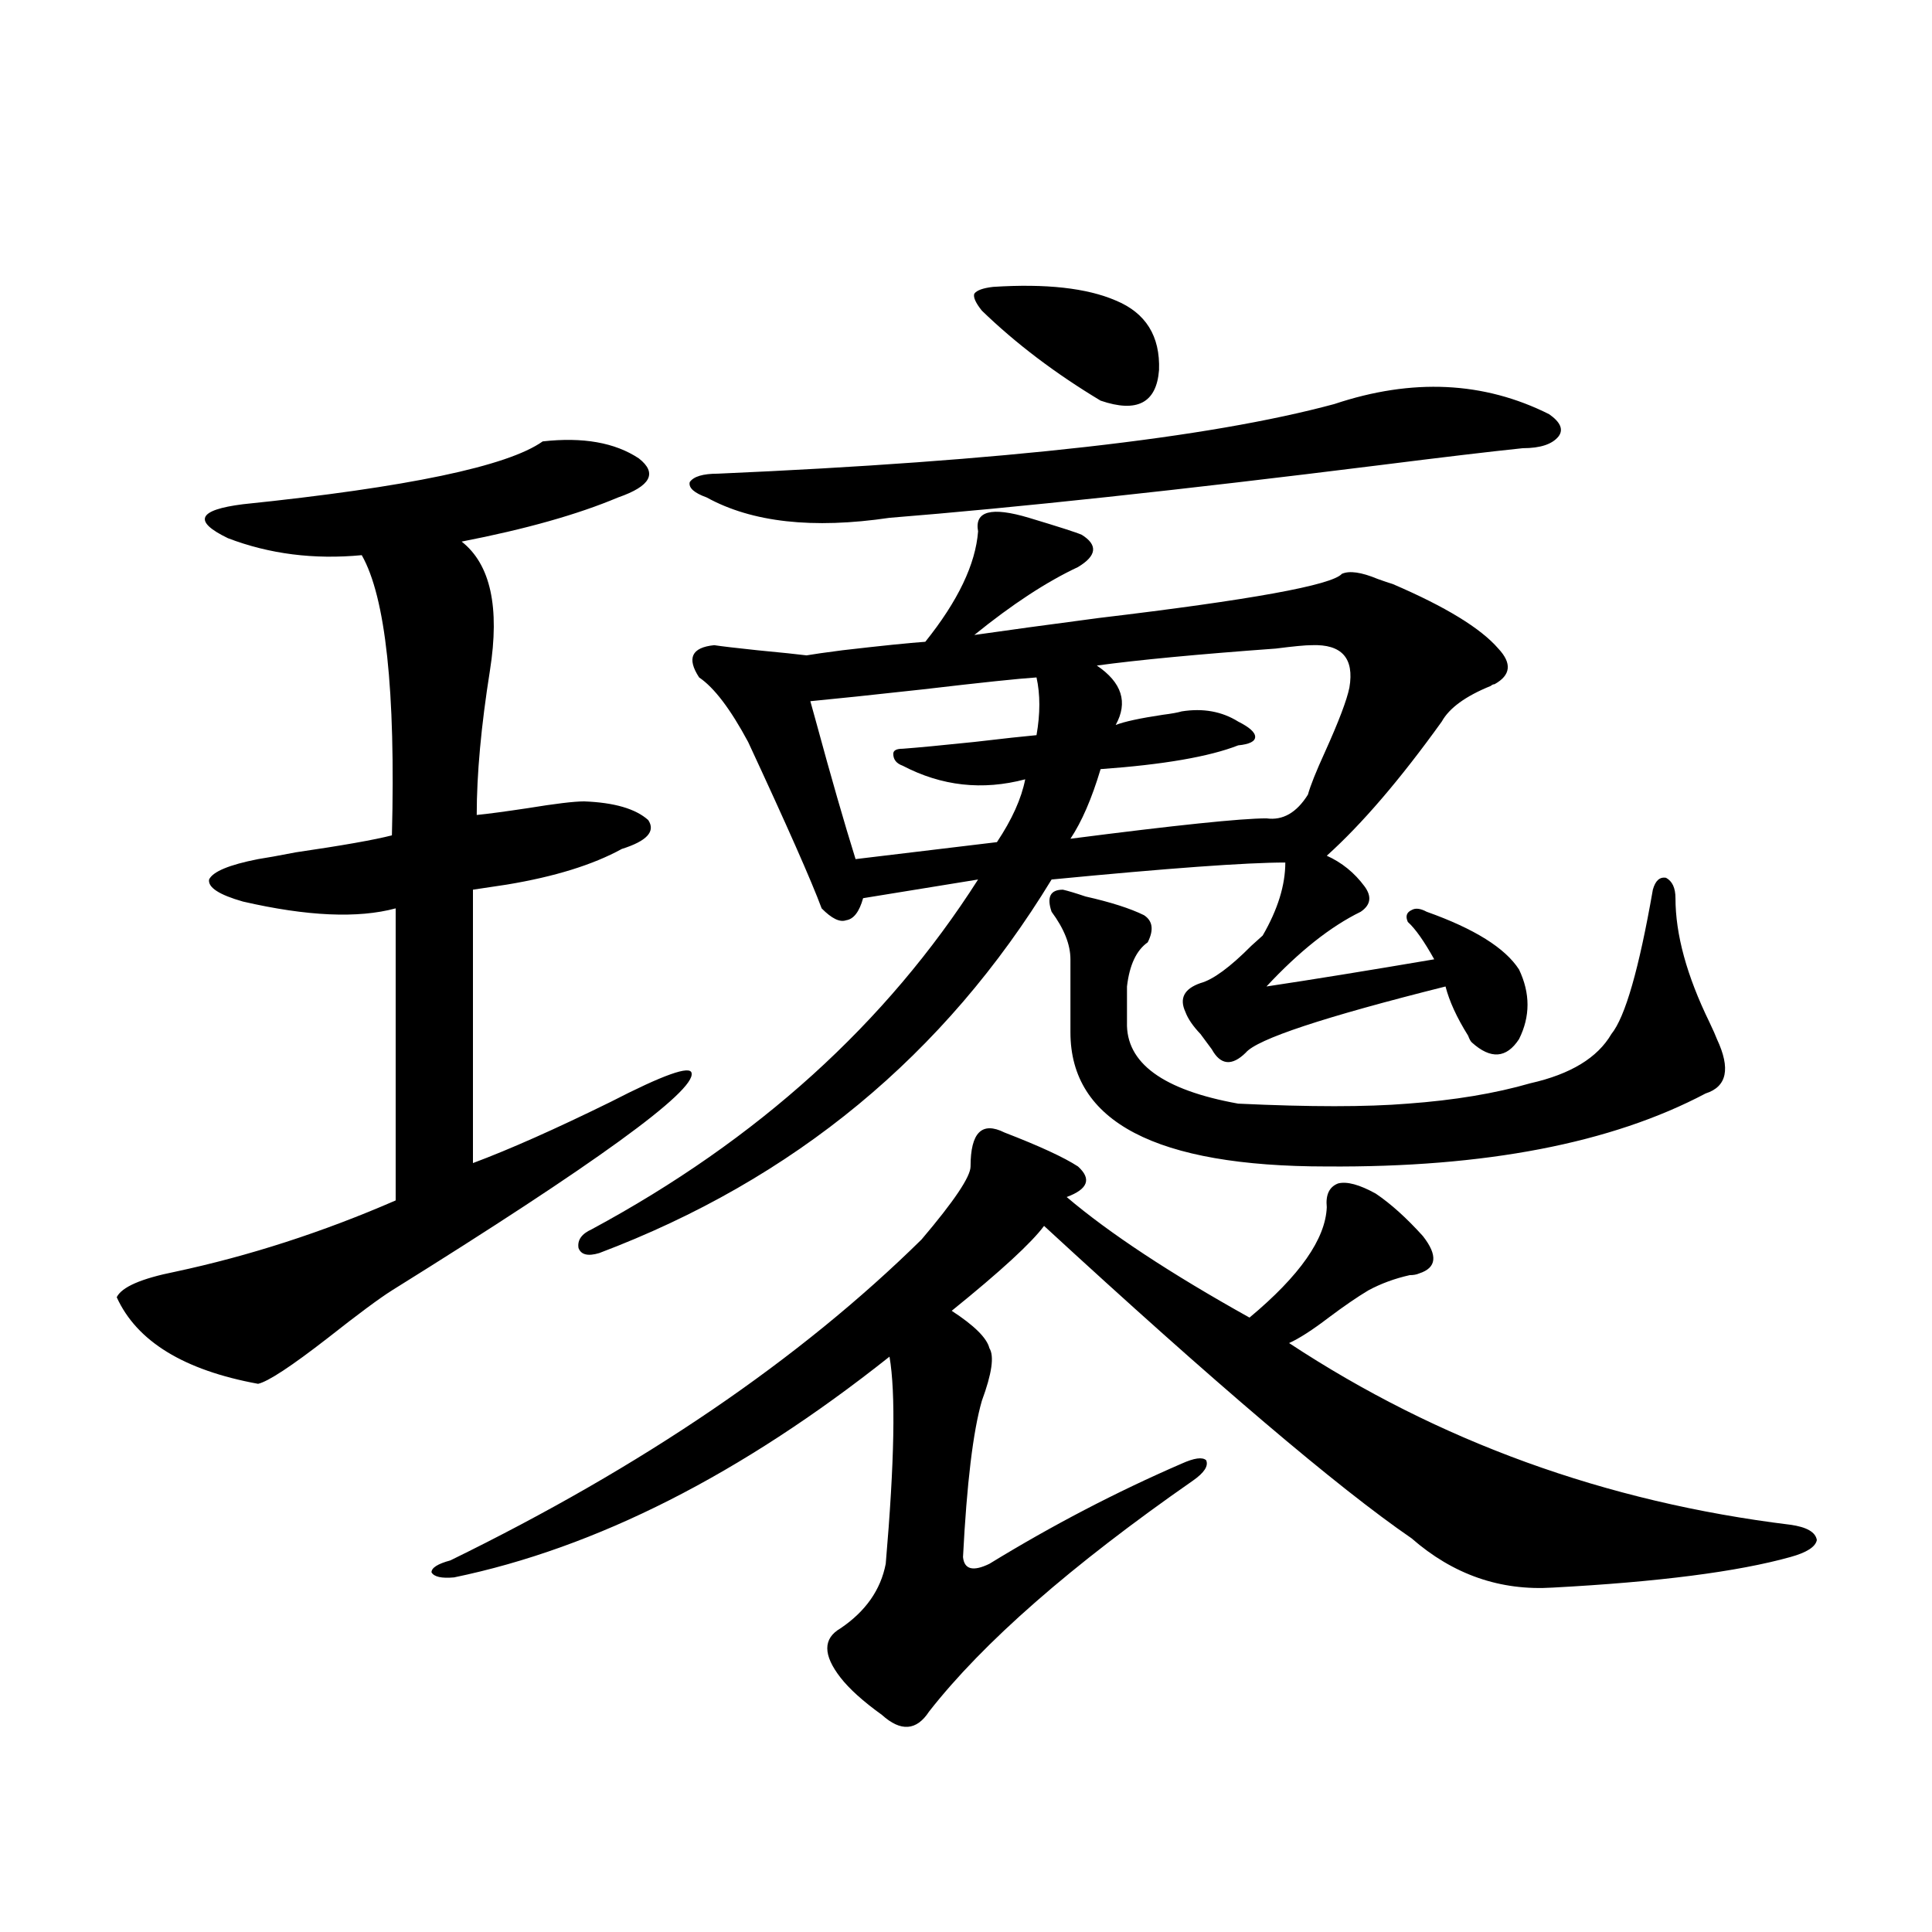 <?xml version="1.0" encoding="utf-8"?>
<!-- Generator: Adobe Illustrator 16.0.0, SVG Export Plug-In . SVG Version: 6.00 Build 0)  -->
<!DOCTYPE svg PUBLIC "-//W3C//DTD SVG 1.1//EN" "http://www.w3.org/Graphics/SVG/1.1/DTD/svg11.dtd">
<svg version="1.1" id="图层_1" xmlns="http://www.w3.org/2000/svg" xmlns:xlink="http://www.w3.org/1999/xlink" x="0px" y="0px"
	 width="1000px" height="1000px" viewBox="0 0 1000 1000" enable-background="new 0 0 1000 1000" xml:space="preserve">
<path d="M280.896,228.469c20.808-2.334,37.393,0.591,49.755,8.789c9.756,7.622,6.174,14.365-10.731,20.215
	c-20.822,8.789-47.804,16.411-80.974,22.852c14.954,11.729,19.832,33.989,14.634,66.797c-4.558,28.716-6.829,53.613-6.829,74.707
	c5.854-0.576,14.634-1.758,26.341-3.516c14.299-2.334,24.055-3.516,29.268-3.516c15.609,0.591,26.661,3.818,33.17,9.668
	c3.902,5.864-0.655,10.85-13.658,14.941c-14.969,8.213-34.801,14.365-59.511,18.457c-7.805,1.182-13.658,2.061-17.561,2.637v141.504
	c18.856-7.031,42.591-17.578,71.218-31.641c27.316-14.063,41.295-19.033,41.95-14.941c1.951,9.38-49.755,46.885-155.118,112.5
	c-6.509,4.106-17.561,12.305-33.17,24.609c-18.871,14.653-30.898,22.563-36.097,23.73c-38.383-7.031-62.772-21.973-73.169-44.824
	c2.592-5.273,12.683-9.668,30.243-13.184c38.368-8.198,76.416-20.503,114.144-36.914V470.168
	c-19.512,5.273-45.853,4.106-79.022-3.516c-12.362-3.516-18.216-7.319-17.561-11.426c1.951-4.092,10.396-7.607,25.365-10.547
	c3.902-0.576,10.396-1.758,19.512-3.516c24.055-3.516,40.64-6.44,49.755-8.789c1.951-74.995-3.262-123.335-15.609-145.02
	c-24.725,2.349-47.804-0.576-69.267-8.789c-18.216-8.789-15.609-14.639,7.805-17.578
	C210.974,252.199,262.68,241.364,280.896,228.469z M552.108,619.582c22.104,18.76,53.657,39.551,94.632,62.402
	c26.006-21.67,39.344-40.718,39.999-57.129c-0.655-6.44,1.296-10.547,5.854-12.305c4.543-1.167,11.052,0.591,19.512,5.273
	c7.805,5.273,15.93,12.607,24.39,21.973c7.805,9.971,7.149,16.411-1.951,19.336c-1.311,0.591-2.927,0.879-4.878,0.879
	c-7.805,1.758-14.969,4.395-21.463,7.91c-5.854,3.516-12.683,8.213-20.487,14.063c-8.46,6.455-15.289,10.85-20.487,13.184
	c77.392,50.977,163.898,82.329,259.506,94.043c8.445,1.182,13.003,3.818,13.658,7.91c-0.655,3.516-5.213,6.455-13.658,8.789
	c-27.316,7.622-68.291,12.896-122.924,15.82c-27.316,1.758-51.706-6.729-73.169-25.488
	c-38.383-26.367-101.796-80.269-190.239-161.719c-6.509,8.789-22.438,23.442-47.804,43.945
	c11.707,7.622,18.201,14.063,19.512,19.336c2.592,4.106,1.296,13.184-3.902,27.246c-4.558,15.82-7.805,42.778-9.756,80.859
	c0.641,6.455,5.198,7.622,13.658,3.516c32.515-19.912,65.685-37.202,99.51-51.855c6.494-2.925,10.731-3.516,12.683-1.758
	c1.296,2.939-0.976,6.455-6.829,10.547c-63.093,43.945-108.625,83.785-136.582,119.531c-6.509,9.957-14.634,10.547-24.39,1.758
	c-9.756-7.031-16.92-13.485-21.463-19.336c-9.115-11.728-9.115-20.215,0-25.488c13.003-8.789,20.808-19.912,23.414-33.398
	c4.543-52.734,5.198-88.467,1.951-107.227c-76.751,60.947-151.871,99.028-225.36,114.258c-6.509,0.591-10.411-0.288-11.707-2.637
	c0-2.334,3.247-4.395,9.756-6.152c99.51-48.628,180.804-103.999,243.896-166.113c16.905-19.912,25.365-32.52,25.365-37.793
	c0-17.578,5.854-23.428,17.561-17.578c18.201,7.031,30.884,12.896,38.048,17.578C565.111,610.217,563.16,615.49,552.108,619.582z
	 M532.597,268.02c15.609,4.697,24.71,7.622,27.316,8.789c8.445,5.273,7.805,10.85-1.951,16.699
	c-16.265,7.622-34.146,19.336-53.657,35.156c16.25-2.334,37.713-5.273,64.389-8.789c78.688-9.365,120.638-16.987,125.851-22.852
	c3.902-1.758,10.076-0.879,18.536,2.637c3.247,1.182,5.854,2.061,7.805,2.637c27.316,11.729,45.518,22.852,54.633,33.398
	c7.149,7.622,6.494,13.774-1.951,18.457c-0.655,0-1.311,0.303-1.951,0.879c-13.018,5.273-21.463,11.426-25.365,18.457
	c-21.463,29.883-41.31,53.037-59.511,69.434c7.805,3.516,14.299,8.789,19.512,15.82c3.902,5.273,3.247,9.668-1.951,13.184
	c-15.609,7.622-31.874,20.518-48.779,38.672c23.414-3.516,52.347-8.198,86.827-14.063c-5.213-9.365-9.756-15.82-13.658-19.336
	c-1.311-2.925-0.655-4.971,1.951-6.152c1.951-1.167,4.543-0.879,7.805,0.879c24.71,8.789,40.64,18.76,47.804,29.883
	c5.854,12.305,5.854,24.321,0,36.035c-6.509,9.971-14.634,10.547-24.39,1.758c-0.655-0.576-1.311-1.758-1.951-3.516
	c-5.854-9.365-9.756-17.866-11.707-25.488c-63.093,15.82-97.559,27.246-103.412,34.277c-7.164,7.031-13.018,6.455-17.561-1.758
	c-1.311-1.758-3.262-4.395-5.854-7.91c-3.902-4.092-6.509-7.91-7.805-11.426c-3.262-7.031-0.655-12.002,7.805-14.941
	c6.494-1.758,15.274-8.198,26.341-19.336c2.592-2.334,4.543-4.092,5.854-5.273c7.805-13.472,11.707-26.064,11.707-37.793
	c-20.167,0-60.486,2.939-120.973,8.789c-55.288,90.83-133.335,155.278-234.141,193.359c-5.854,1.758-9.436,0.879-10.731-2.637
	c-0.655-4.092,1.616-7.319,6.829-9.668c85.852-46.279,152.512-106.636,199.995-181.055l-59.511,9.668
	c-1.951,7.031-4.878,10.85-8.78,11.426c-3.262,1.182-7.484-0.879-12.683-6.152c-5.213-14.063-17.896-42.764-38.048-86.133
	c-9.115-16.987-17.561-28.125-25.365-33.398c-6.509-9.956-3.902-15.518,7.805-16.699c3.902,0.591,11.372,1.47,22.438,2.637
	c12.348,1.182,20.808,2.061,25.365,2.637c3.247-0.576,9.421-1.455,18.536-2.637c20.152-2.334,34.466-3.804,42.926-4.395
	c16.905-21.094,26.006-40.127,27.316-57.129C504.305,264.504,513.085,262.17,532.597,268.02z M690.642,209.133
	c40.319-13.472,77.392-11.714,111.217,5.273c5.854,4.106,7.47,7.91,4.878,11.426c-3.262,4.106-9.436,6.152-18.536,6.152
	c-16.92,1.758-41.63,4.697-74.145,8.789c-103.412,12.896-187.968,21.973-253.652,27.246c-39.679,5.864-71.218,2.349-94.632-10.547
	c-6.509-2.334-9.436-4.971-8.78-7.91c1.951-2.925,6.829-4.395,14.634-4.395C519.259,238.728,625.598,226.711,690.642,209.133z
	 M536.499,350.637c-9.115,0.591-28.627,2.637-58.535,6.152c-26.676,2.939-46.188,4.985-58.535,6.152
	c0.641,2.349,1.616,5.864,2.927,10.547c7.805,28.716,14.634,52.446,20.487,71.191l73.169-8.789
	c7.805-11.714,12.683-22.549,14.634-32.52c-22.118,5.864-43.261,3.516-63.413-7.031c-3.262-1.167-4.878-3.213-4.878-6.152
	c0-1.758,1.616-2.637,4.878-2.637c7.805-0.576,20.152-1.758,37.072-3.516c14.954-1.758,25.686-2.925,32.194-3.516
	C538.45,369.396,538.45,359.426,536.499,350.637z M514.061,148.488c27.316-1.758,48.444,0.591,63.413,7.031
	c15.609,6.455,23.079,18.457,22.438,36.035c-1.311,17.002-11.387,22.275-30.243,15.82c-23.414-14.063-43.901-29.58-61.462-46.582
	c-3.262-4.092-4.558-7.031-3.902-8.789C505.601,150.246,508.848,149.079,514.061,148.488z M550.157,460.5
	c2.592,0.591,6.494,1.758,11.707,3.516c13.003,2.939,23.079,6.152,30.243,9.668c4.543,2.939,5.198,7.622,1.951,14.063
	c-5.854,4.106-9.436,11.729-10.731,22.852v18.457c-0.655,21.094,18.536,35.156,57.56,42.188c37.072,1.758,66.34,1.758,87.803,0
	c24.055-1.758,45.197-5.273,63.413-10.547c20.808-4.683,34.786-13.184,41.95-25.488c7.149-8.789,14.299-33.687,21.463-74.707
	c1.296-4.683,3.567-6.729,6.829-6.152c3.247,1.758,4.878,5.273,4.878,10.547c0,18.76,5.854,40.142,17.561,64.16
	c1.951,4.106,3.247,7.031,3.902,8.789c7.149,15.244,5.198,24.609-5.854,28.125c-48.779,25.791-114.144,38.384-196.093,37.793
	c-88.458,0-132.68-23.14-132.68-69.434v-37.793c0-7.607-3.262-15.82-9.756-24.609C541.697,464.318,543.648,460.5,550.157,460.5z
	 M678.935,333.938c-3.262,0-9.436,0.591-18.536,1.758c-40.334,2.939-71.218,5.864-92.681,8.789
	c13.003,8.789,16.25,19.048,9.756,30.762c4.543-1.758,12.683-3.516,24.39-5.273c4.543-0.576,7.805-1.167,9.756-1.758
	c11.052-1.758,20.808,0,29.268,5.273c5.854,2.939,8.78,5.576,8.78,7.91c0,2.349-2.927,3.818-8.78,4.395
	c-14.969,5.864-38.703,9.971-71.218,12.305c-4.558,15.244-9.756,27.246-15.609,36.035c54.633-7.031,88.443-10.547,101.461-10.547
	c8.445,1.182,15.609-2.925,21.463-12.305c1.296-4.683,4.223-12.002,8.78-21.973c7.149-15.82,11.372-26.943,12.683-33.398
	C701.038,340.681,694.544,333.361,678.935,333.938z"/>
</svg>
